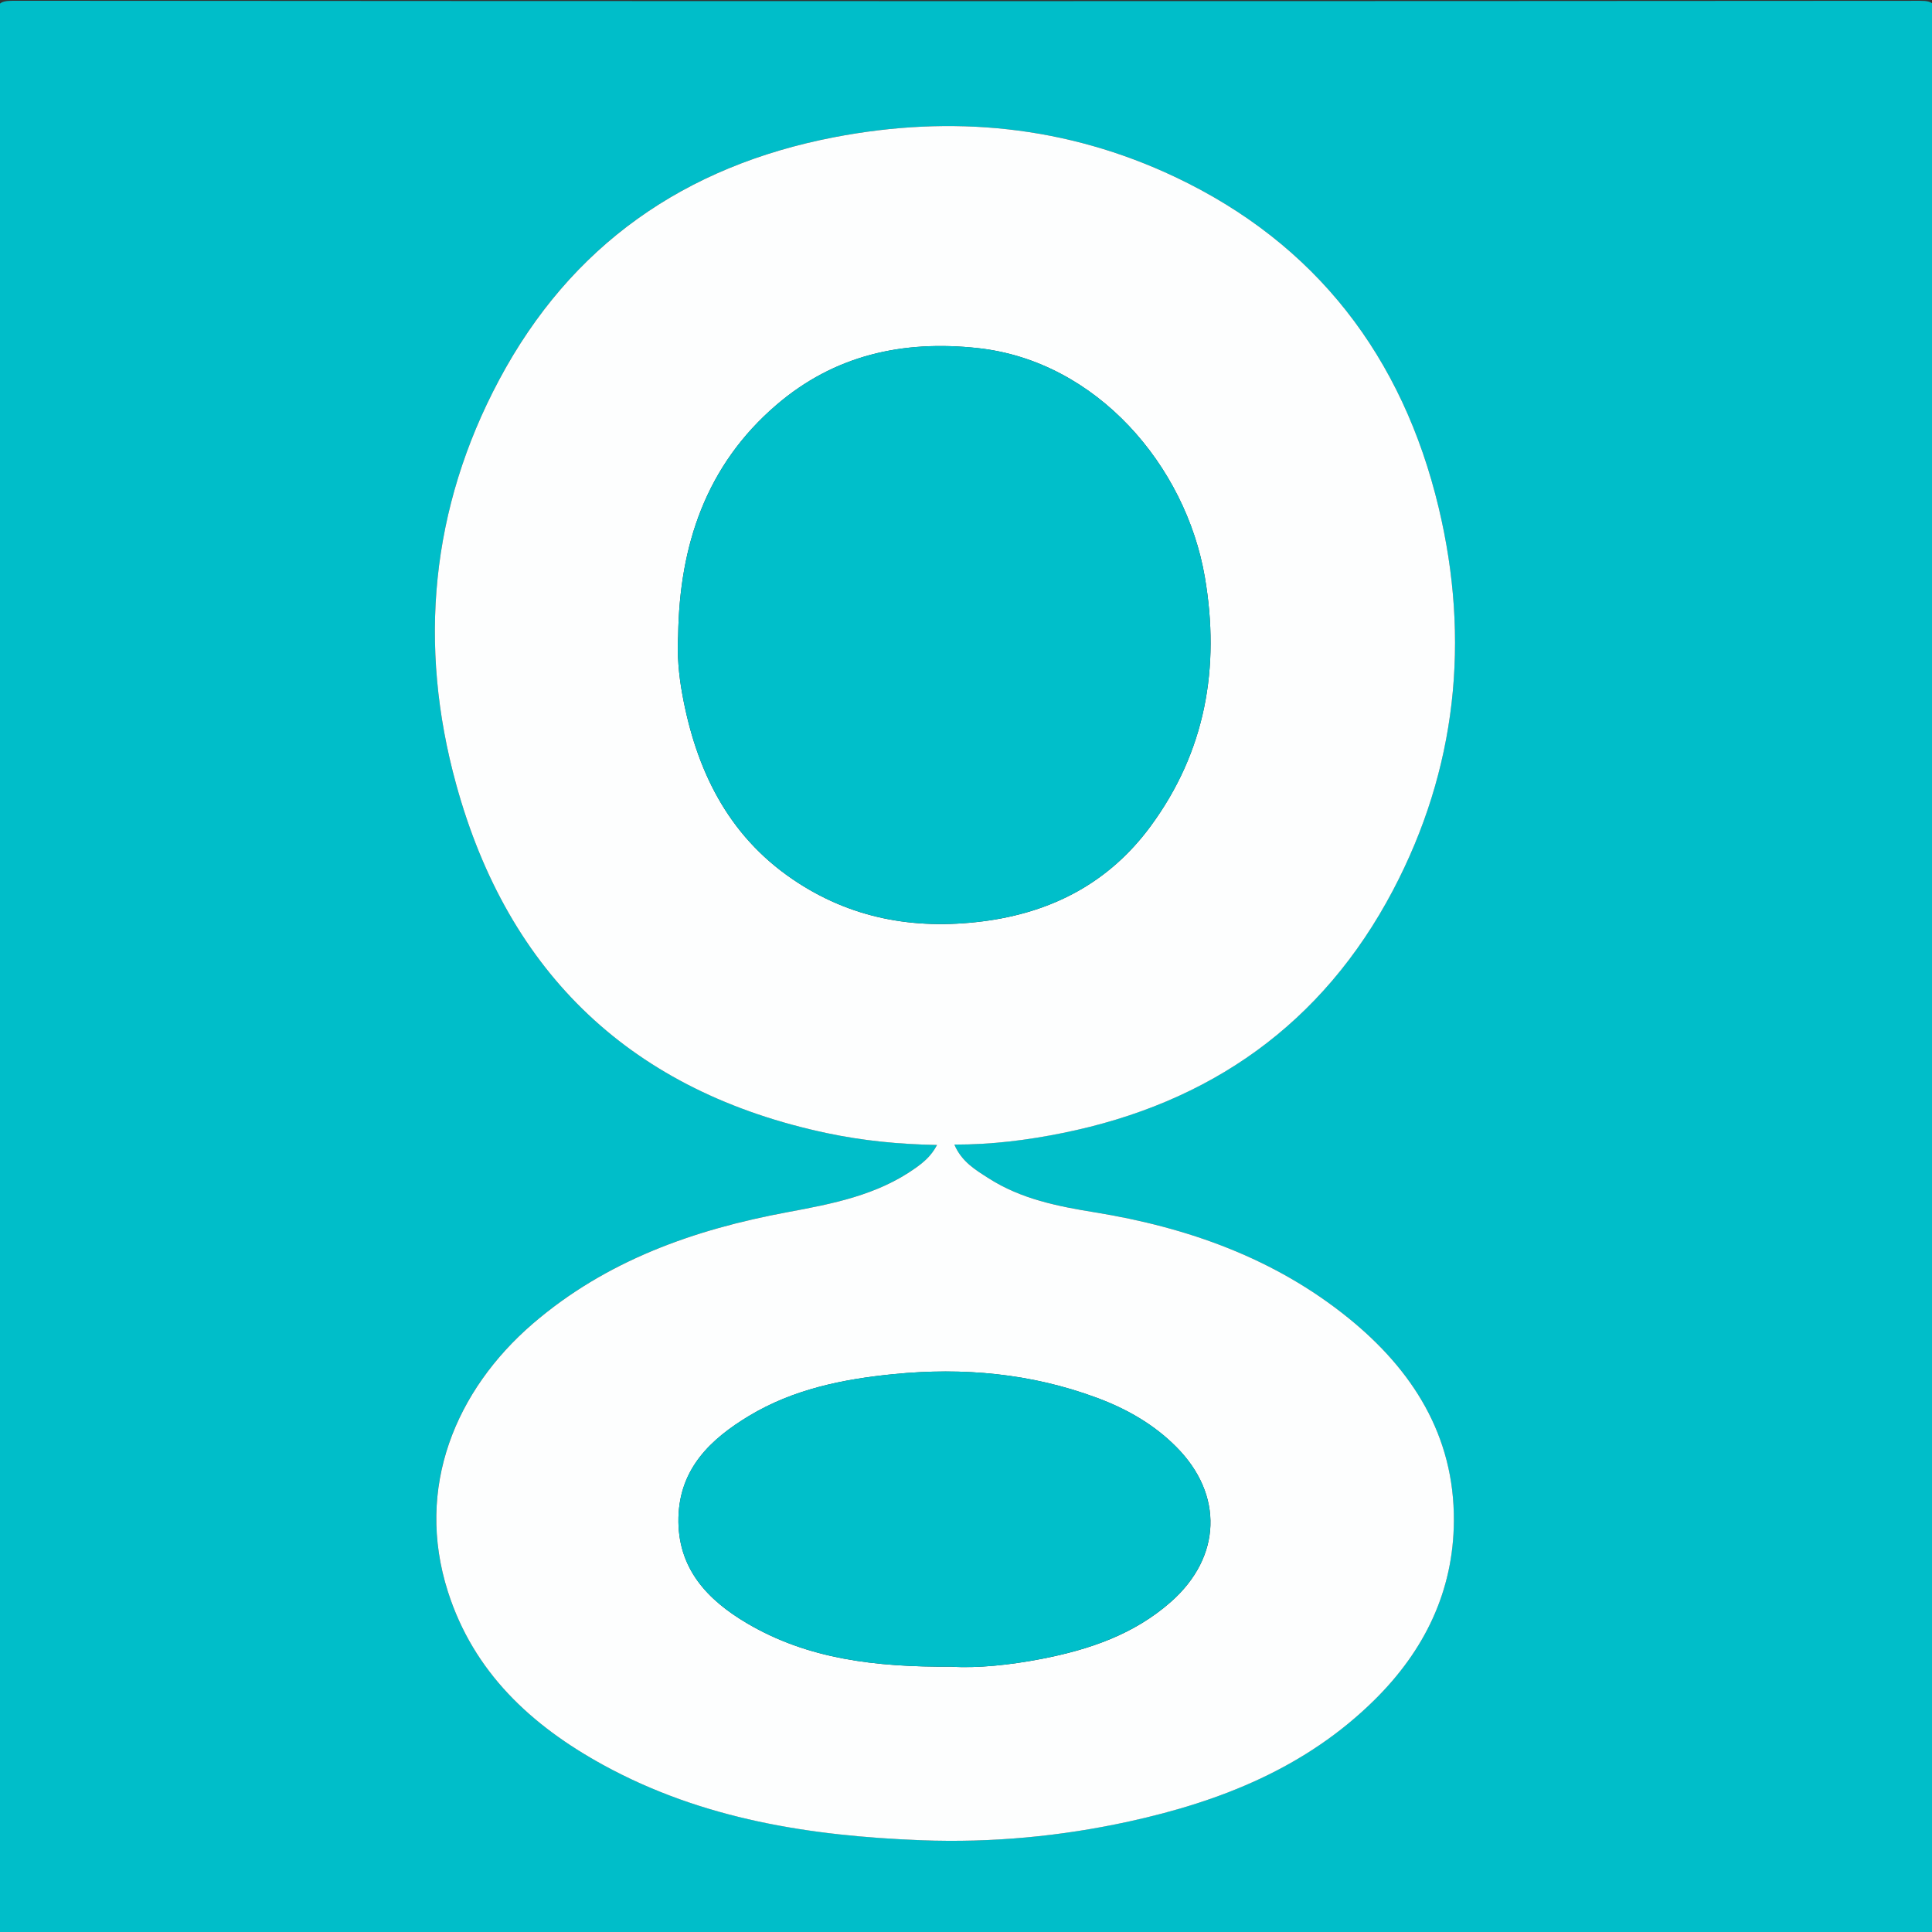 <?xml version="1.0" encoding="utf-8"?>
<svg version="1.1" id="Capa_1" xmlns="http://www.w3.org/2000/svg" xmlns:xlink="http://www.w3.org/1999/xlink" x="0px" y="0px"
	 viewBox="0 0 510.24 510.24" style="enable-background:new 0 0 510.24 510.24;" xml:space="preserve">
<rect x="0" y="0" width="510.24" height="510.24" fill="#333333" stroke="none"/>
<style type="text/css">
	.st0{fill:#00BEC9;}
	.st1{fill:#FDFEFE;}
	.st2{fill:#00BFCA;}
</style>
<g>
	<path class="st0" d="M511.03,256.2c0,83.94-0.02,167.89,0.09,251.83c0,3.27-0.44,4.17-4.01,4.17c-167.9-0.12-335.8-0.12-503.71,0
		c-3.75,0-4.28-0.95-4.28-4.41c0.1-167.72,0.1-335.44,0-503.16c0-3.41,0.46-4.43,4.26-4.43c167.9,0.13,335.8,0.13,503.71,0.01
		c3.53,0,4.04,0.85,4.03,4.15C511.01,88.31,511.03,172.26,511.03,256.2z M247.47,302.39c-1.56,2.97-3.54,4.55-5.67,6.06
		c-10.15,7.22-22,9.48-33.86,11.68c-24.68,4.59-47.85,12.78-67.18,29.4c-20.44,17.56-31.23,43.36-22.49,70.77
		c6.78,21.28,21.99,35.39,41.08,45.84c26.18,14.33,54.75,18.74,84.01,19.86c18.45,0.71,36.8-1.01,54.83-4.96
		c24.21-5.3,46.7-14.23,64.8-32.09c13.23-13.05,20.85-28.7,20.97-47.25c0.15-22.56-10.95-39.96-27.93-53.68
		c-19.47-15.73-42.36-23.86-66.82-27.84c-9.83-1.6-19.51-3.51-28.05-8.96c-3.5-2.23-7.19-4.4-9.12-8.94
		c9.97,0,19.29-1.19,28.54-3.05c39-7.86,68.69-28.82,87.27-64.06c16.85-31.96,20.46-66.15,12.08-101.16
		c-9.51-39.75-32.36-69.68-69.63-87.3c-28.66-13.55-58.95-16.45-90.08-10.46c-39.43,7.6-69.44,28.5-88.4,64.05
		c-18.09,33.93-21.45,70.11-11.36,106.82c13.81,50.2,46.64,81.3,98.02,92.15C227.84,301.25,237.3,302.19,247.47,302.39z"/>
	<path class="st1" d="M247.47,302.39c-10.16-0.19-19.62-1.14-28.98-3.11c-51.38-10.85-84.22-41.95-98.02-92.15
		c-10.1-36.71-6.74-72.89,11.36-106.82c18.96-35.55,48.97-56.45,88.4-64.05c31.13-6,61.42-3.09,90.08,10.46
		c37.27,17.62,60.12,47.55,69.63,87.3c8.37,35,4.77,69.2-12.08,101.16c-18.58,35.24-48.26,56.2-87.27,64.06
		c-9.25,1.87-18.57,3.05-28.54,3.05c1.93,4.54,5.62,6.71,9.12,8.94c8.54,5.45,18.22,7.37,28.05,8.96
		c24.46,3.98,47.35,12.11,66.82,27.84c16.98,13.72,28.08,31.11,27.93,53.68c-0.12,18.55-7.75,34.19-20.97,47.25
		c-18.09,17.86-40.59,26.79-64.8,32.09c-18.03,3.95-36.38,5.66-54.83,4.96c-29.26-1.12-57.83-5.52-84.01-19.86
		c-19.09-10.45-34.3-24.56-41.08-45.84c-8.73-27.41,2.06-53.21,22.49-70.77c19.34-16.62,42.5-24.81,67.18-29.4
		c11.86-2.21,23.72-4.46,33.86-11.68C243.92,306.94,245.91,305.35,247.47,302.39z M179.1,167.86c-0.3,5.21,0.16,10.34,1.08,15.41
		c3.62,19.93,11.94,37.22,29.15,48.94c15.13,10.31,31.95,13.42,50.12,11.13c18.38-2.32,33.47-10.26,44.4-25.1
		c14.5-19.7,18.45-41.89,14.34-65.87c-5.05-29.43-28.61-57.02-59.93-60.43c-19.91-2.17-37.93,1.88-53.22,15.01
		C186.45,122.9,179.43,144.04,179.1,167.86z M251.29,440.17c6.57,0.44,15.33-0.4,23.98-2.09c12.44-2.43,24.22-6.42,33.97-15.03
		c13.38-11.81,13.97-28.3,1.44-40.9c-5.97-6.01-13.13-10.07-20.96-12.98c-17.39-6.46-35.29-8.09-53.73-6.26
		c-13.48,1.34-26.48,4-38.15,11.02c-10.11,6.08-18.33,13.86-18.66,26.81c-0.34,13.44,7.65,21.84,18.24,28.05
		C213.31,438.1,230.95,440.3,251.29,440.17z"/>
	<path class="st2" d="M179.1,167.86c0.33-23.82,7.36-44.96,25.94-60.92c15.3-13.13,33.31-17.19,53.22-15.01
		c31.32,3.42,54.88,31,59.93,60.43c4.11,23.98,0.17,46.17-14.34,65.87c-10.93,14.84-26.02,22.78-44.4,25.1
		c-18.17,2.29-35-0.82-50.12-11.13c-17.2-11.72-25.53-29-29.15-48.94C179.26,178.2,178.8,173.07,179.1,167.86z"/>
	<path class="st2" d="M251.29,440.17c-20.34,0.13-37.98-2.07-53.88-11.39c-10.59-6.21-18.58-14.61-18.24-28.05
		c0.33-12.95,8.56-20.73,18.66-26.81c11.68-7.02,24.67-9.68,38.15-11.02c18.45-1.83,36.35-0.19,53.73,6.26
		c7.83,2.91,14.99,6.97,20.96,12.98c12.53,12.6,11.94,29.09-1.44,40.9c-9.76,8.61-21.54,12.6-33.97,15.03
		C266.62,439.78,257.87,440.61,251.29,440.17z"/>
</g>
</svg>
